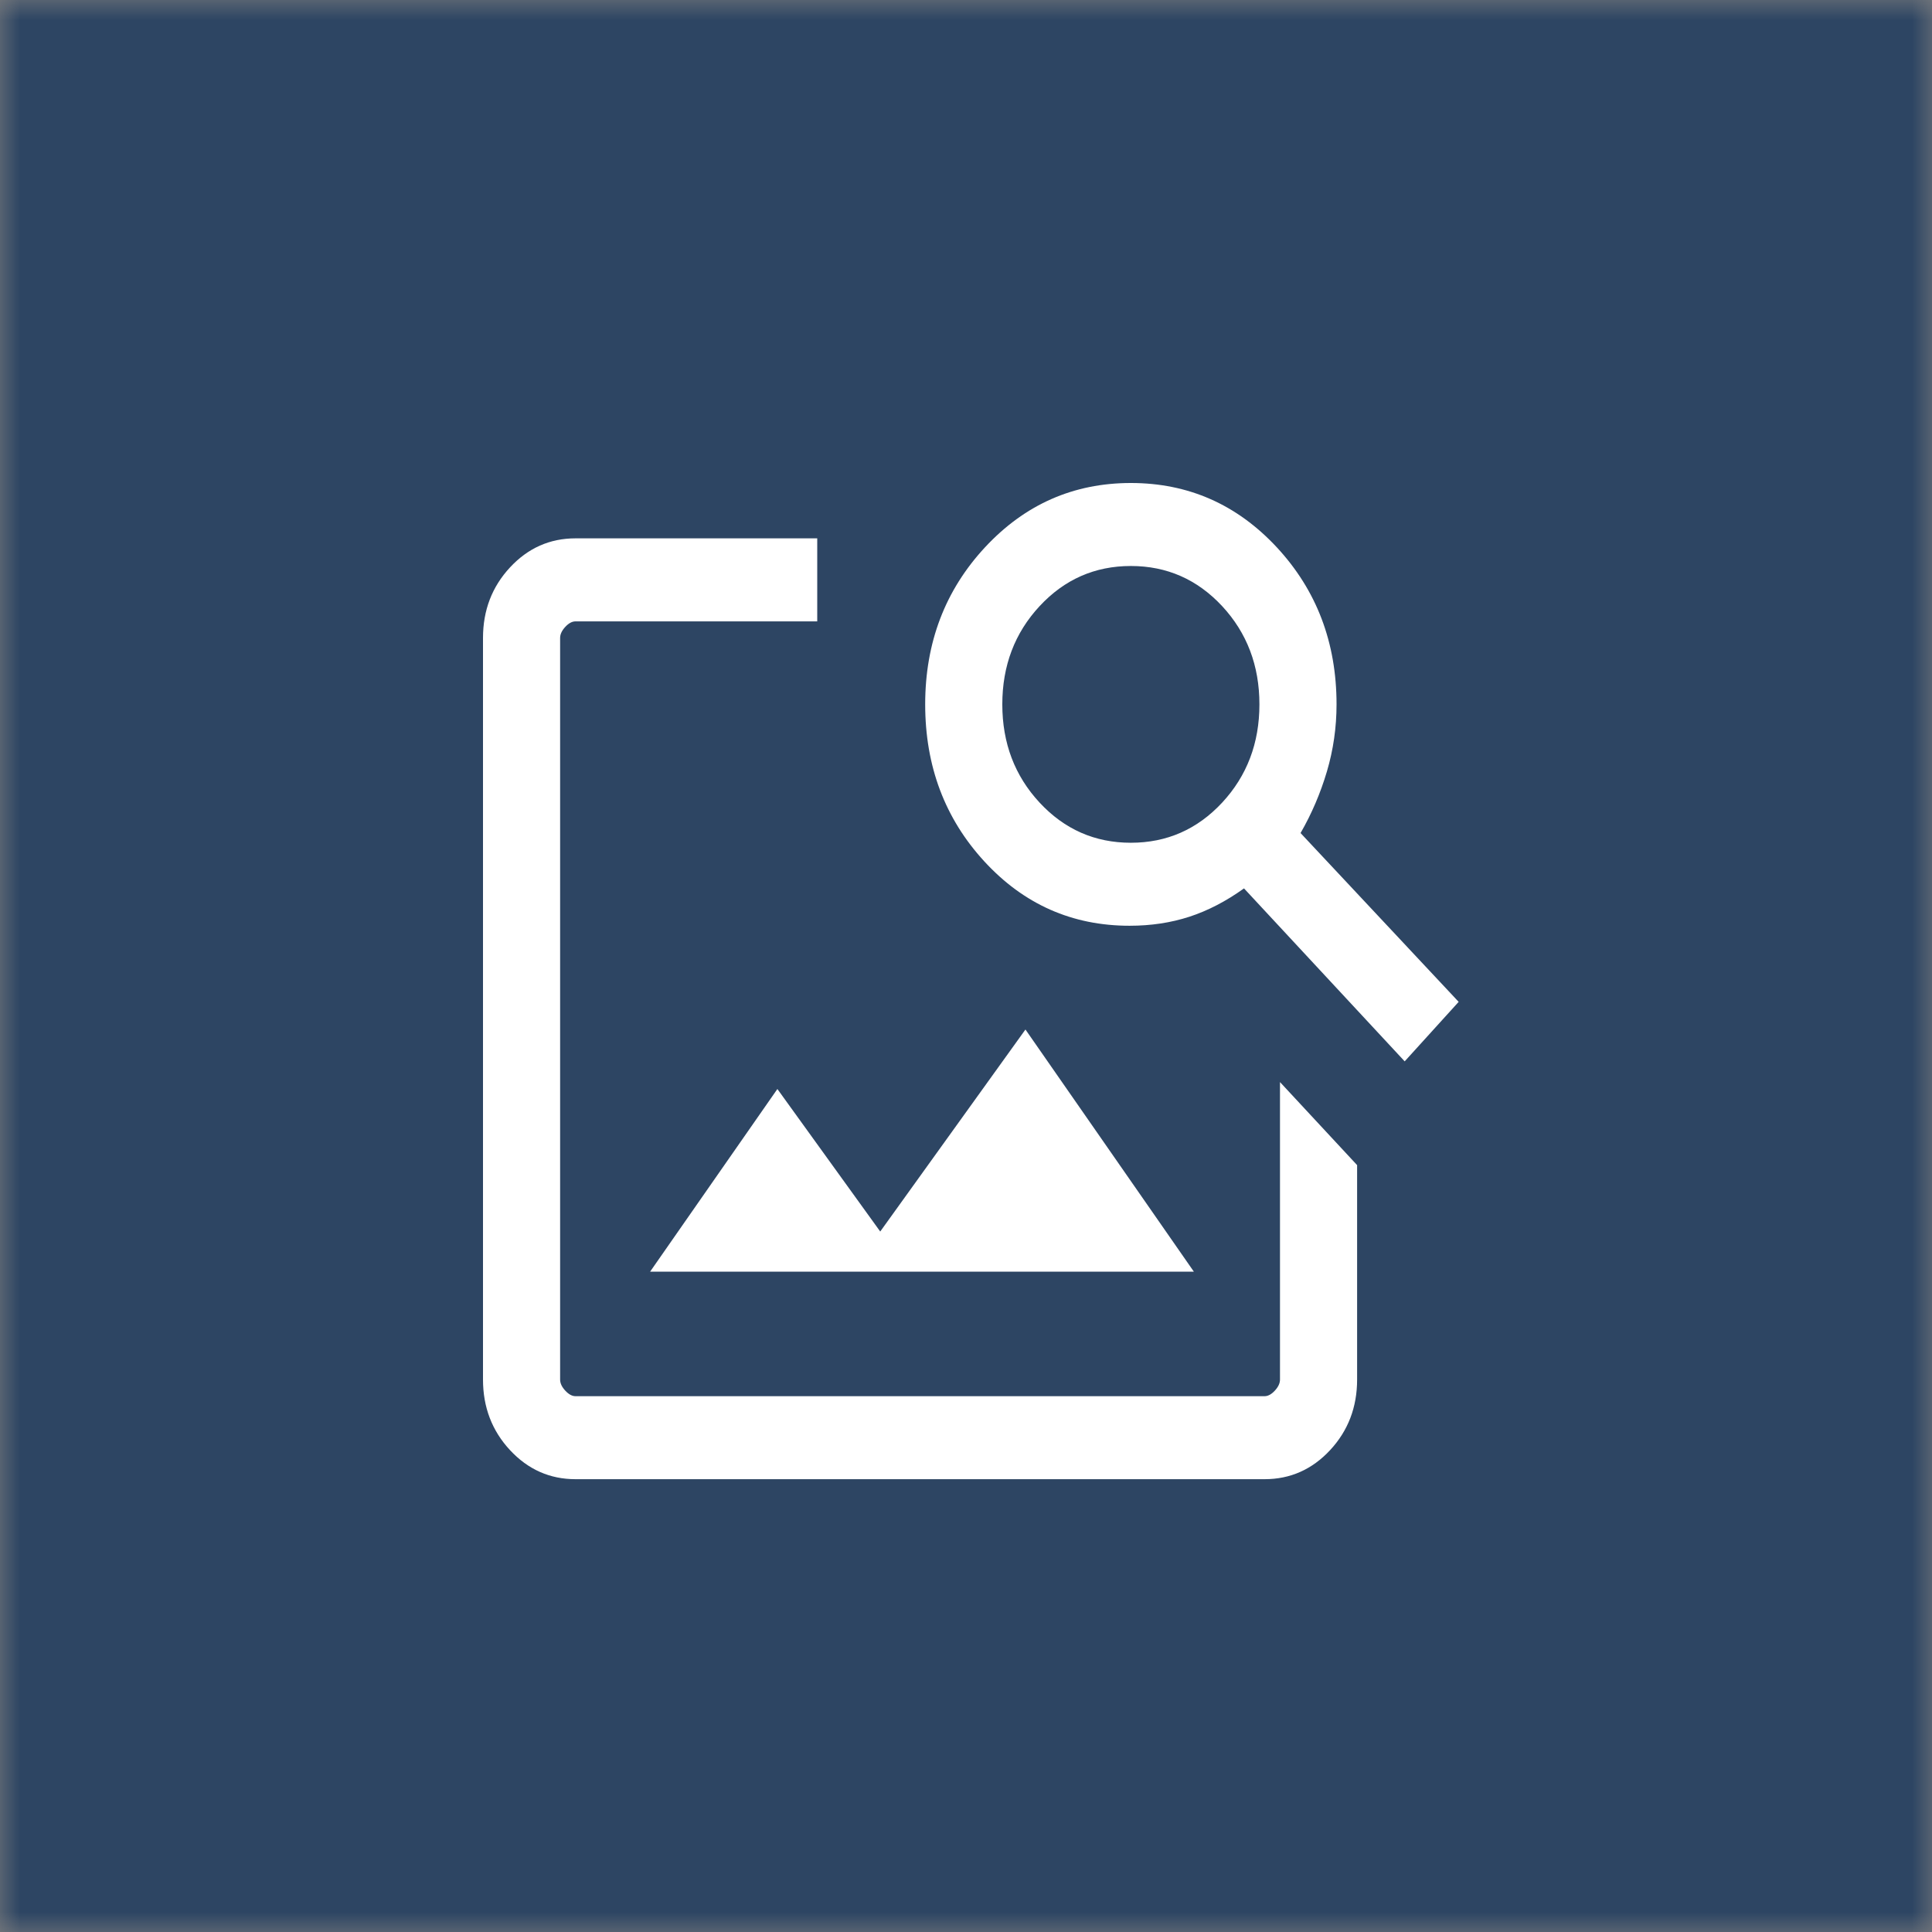 <svg width="48" height="48" viewBox="0 0 48 48" fill="none" xmlns="http://www.w3.org/2000/svg">
<rect x="0" y="0" width="48" height="48" fill="#808080" stroke="none"/>
<mask id="mask0_2411_32693" style="mask-type:alpha" maskUnits="userSpaceOnUse" x="0" y="0" width="48" height="48">
<rect width="48" height="48" fill="#D9D9D9"/>
</mask>
<g mask="url(#mask0_2411_32693)">
<rect width="48" height="48" fill="#2D4563"/>
<path d="M14.299 36.75C13.661 36.75 13.118 36.509 12.671 36.028C12.224 35.547 12 34.962 12 34.275V15.85C12 15.162 12.224 14.578 12.671 14.097C13.118 13.616 13.661 13.375 14.299 13.375H20.304V15.438H14.299C14.214 15.438 14.129 15.483 14.044 15.575C13.959 15.667 13.916 15.758 13.916 15.85V34.275C13.916 34.367 13.959 34.458 14.044 34.55C14.129 34.642 14.214 34.688 14.299 34.688H31.418C31.503 34.688 31.588 34.642 31.673 34.55C31.758 34.458 31.801 34.367 31.801 34.275V26.884L33.717 28.947V34.275C33.717 34.962 33.493 35.547 33.046 36.028C32.599 36.509 32.056 36.75 31.418 36.75H14.299ZM16.152 31.594L19.314 27.056L21.869 30.597L25.477 25.578L29.661 31.594H16.152ZM34.899 26.369L30.907 22.072C30.459 22.393 30.007 22.627 29.55 22.776C29.092 22.925 28.596 23 28.064 23C26.638 23 25.435 22.467 24.455 21.401C23.476 20.336 22.986 19.035 22.986 17.5C22.986 15.965 23.482 14.664 24.472 13.598C25.462 12.533 26.67 12 28.096 12C29.523 12 30.731 12.533 31.722 13.598C32.711 14.664 33.206 15.965 33.206 17.5C33.206 18.073 33.126 18.628 32.967 19.166C32.807 19.706 32.589 20.216 32.312 20.697L36.24 24.891L34.899 26.369ZM28.096 20.938C28.99 20.938 29.746 20.605 30.364 19.941C30.981 19.276 31.29 18.462 31.29 17.5C31.29 16.538 30.981 15.724 30.364 15.059C29.746 14.395 28.99 14.062 28.096 14.062C27.202 14.062 26.446 14.395 25.829 15.059C25.211 15.724 24.902 16.538 24.902 17.5C24.902 18.462 25.211 19.276 25.829 19.941C26.446 20.605 27.202 20.938 28.096 20.938Z" fill="white"/>
</g>
</svg>
